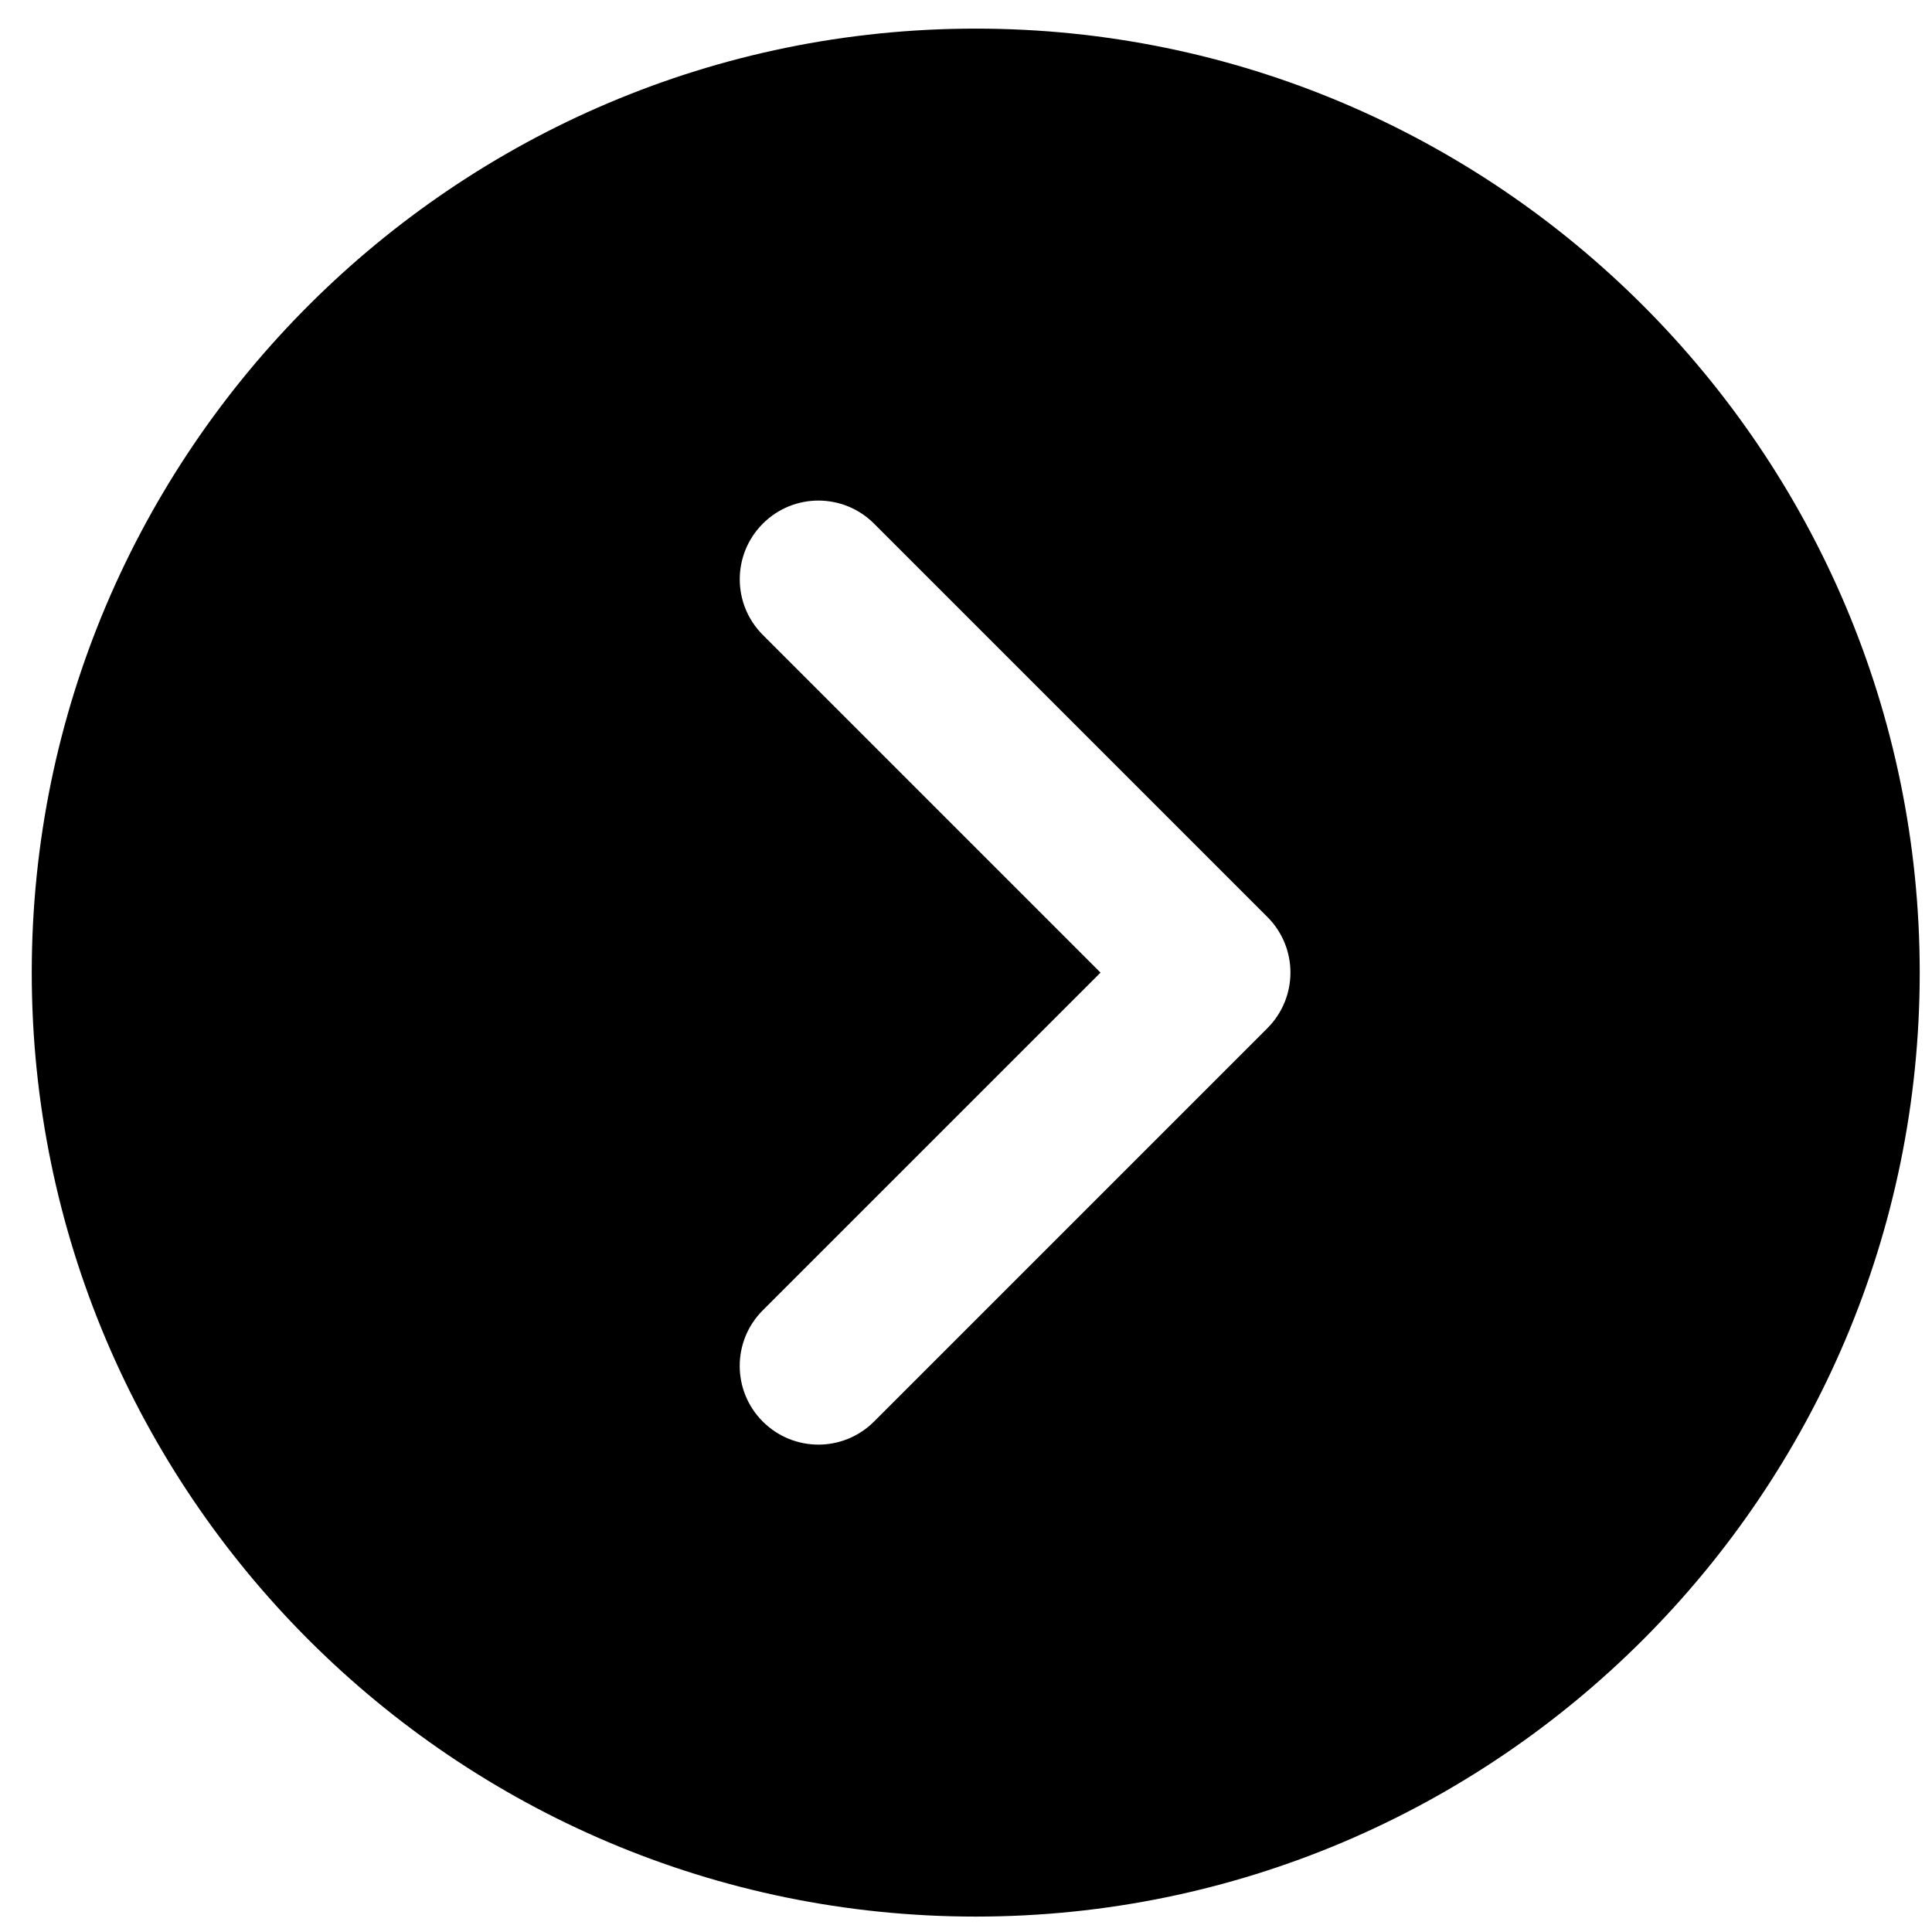 <svg width="48" height="48" viewBox="0 0 48 48" fill="none" xmlns="http://www.w3.org/2000/svg">
<path d="M24.242 0.711C11.309 0.711 0.789 11.232 0.789 24.164C0.789 37.096 11.31 47.617 24.242 47.617C37.174 47.617 47.695 37.096 47.695 24.164C47.695 11.232 37.174 0.711 24.242 0.711ZM31.487 25.546L21.715 35.318C21.334 35.699 20.834 35.891 20.333 35.891C19.832 35.891 19.332 35.699 18.951 35.318C18.187 34.554 18.187 33.319 18.951 32.554L27.342 24.164L18.952 15.774C18.188 15.01 18.188 13.775 18.952 13.01C19.716 12.245 20.951 12.246 21.716 13.01L31.488 22.782C32.252 23.546 32.251 24.781 31.487 25.546Z" fill="black"/>
</svg>
